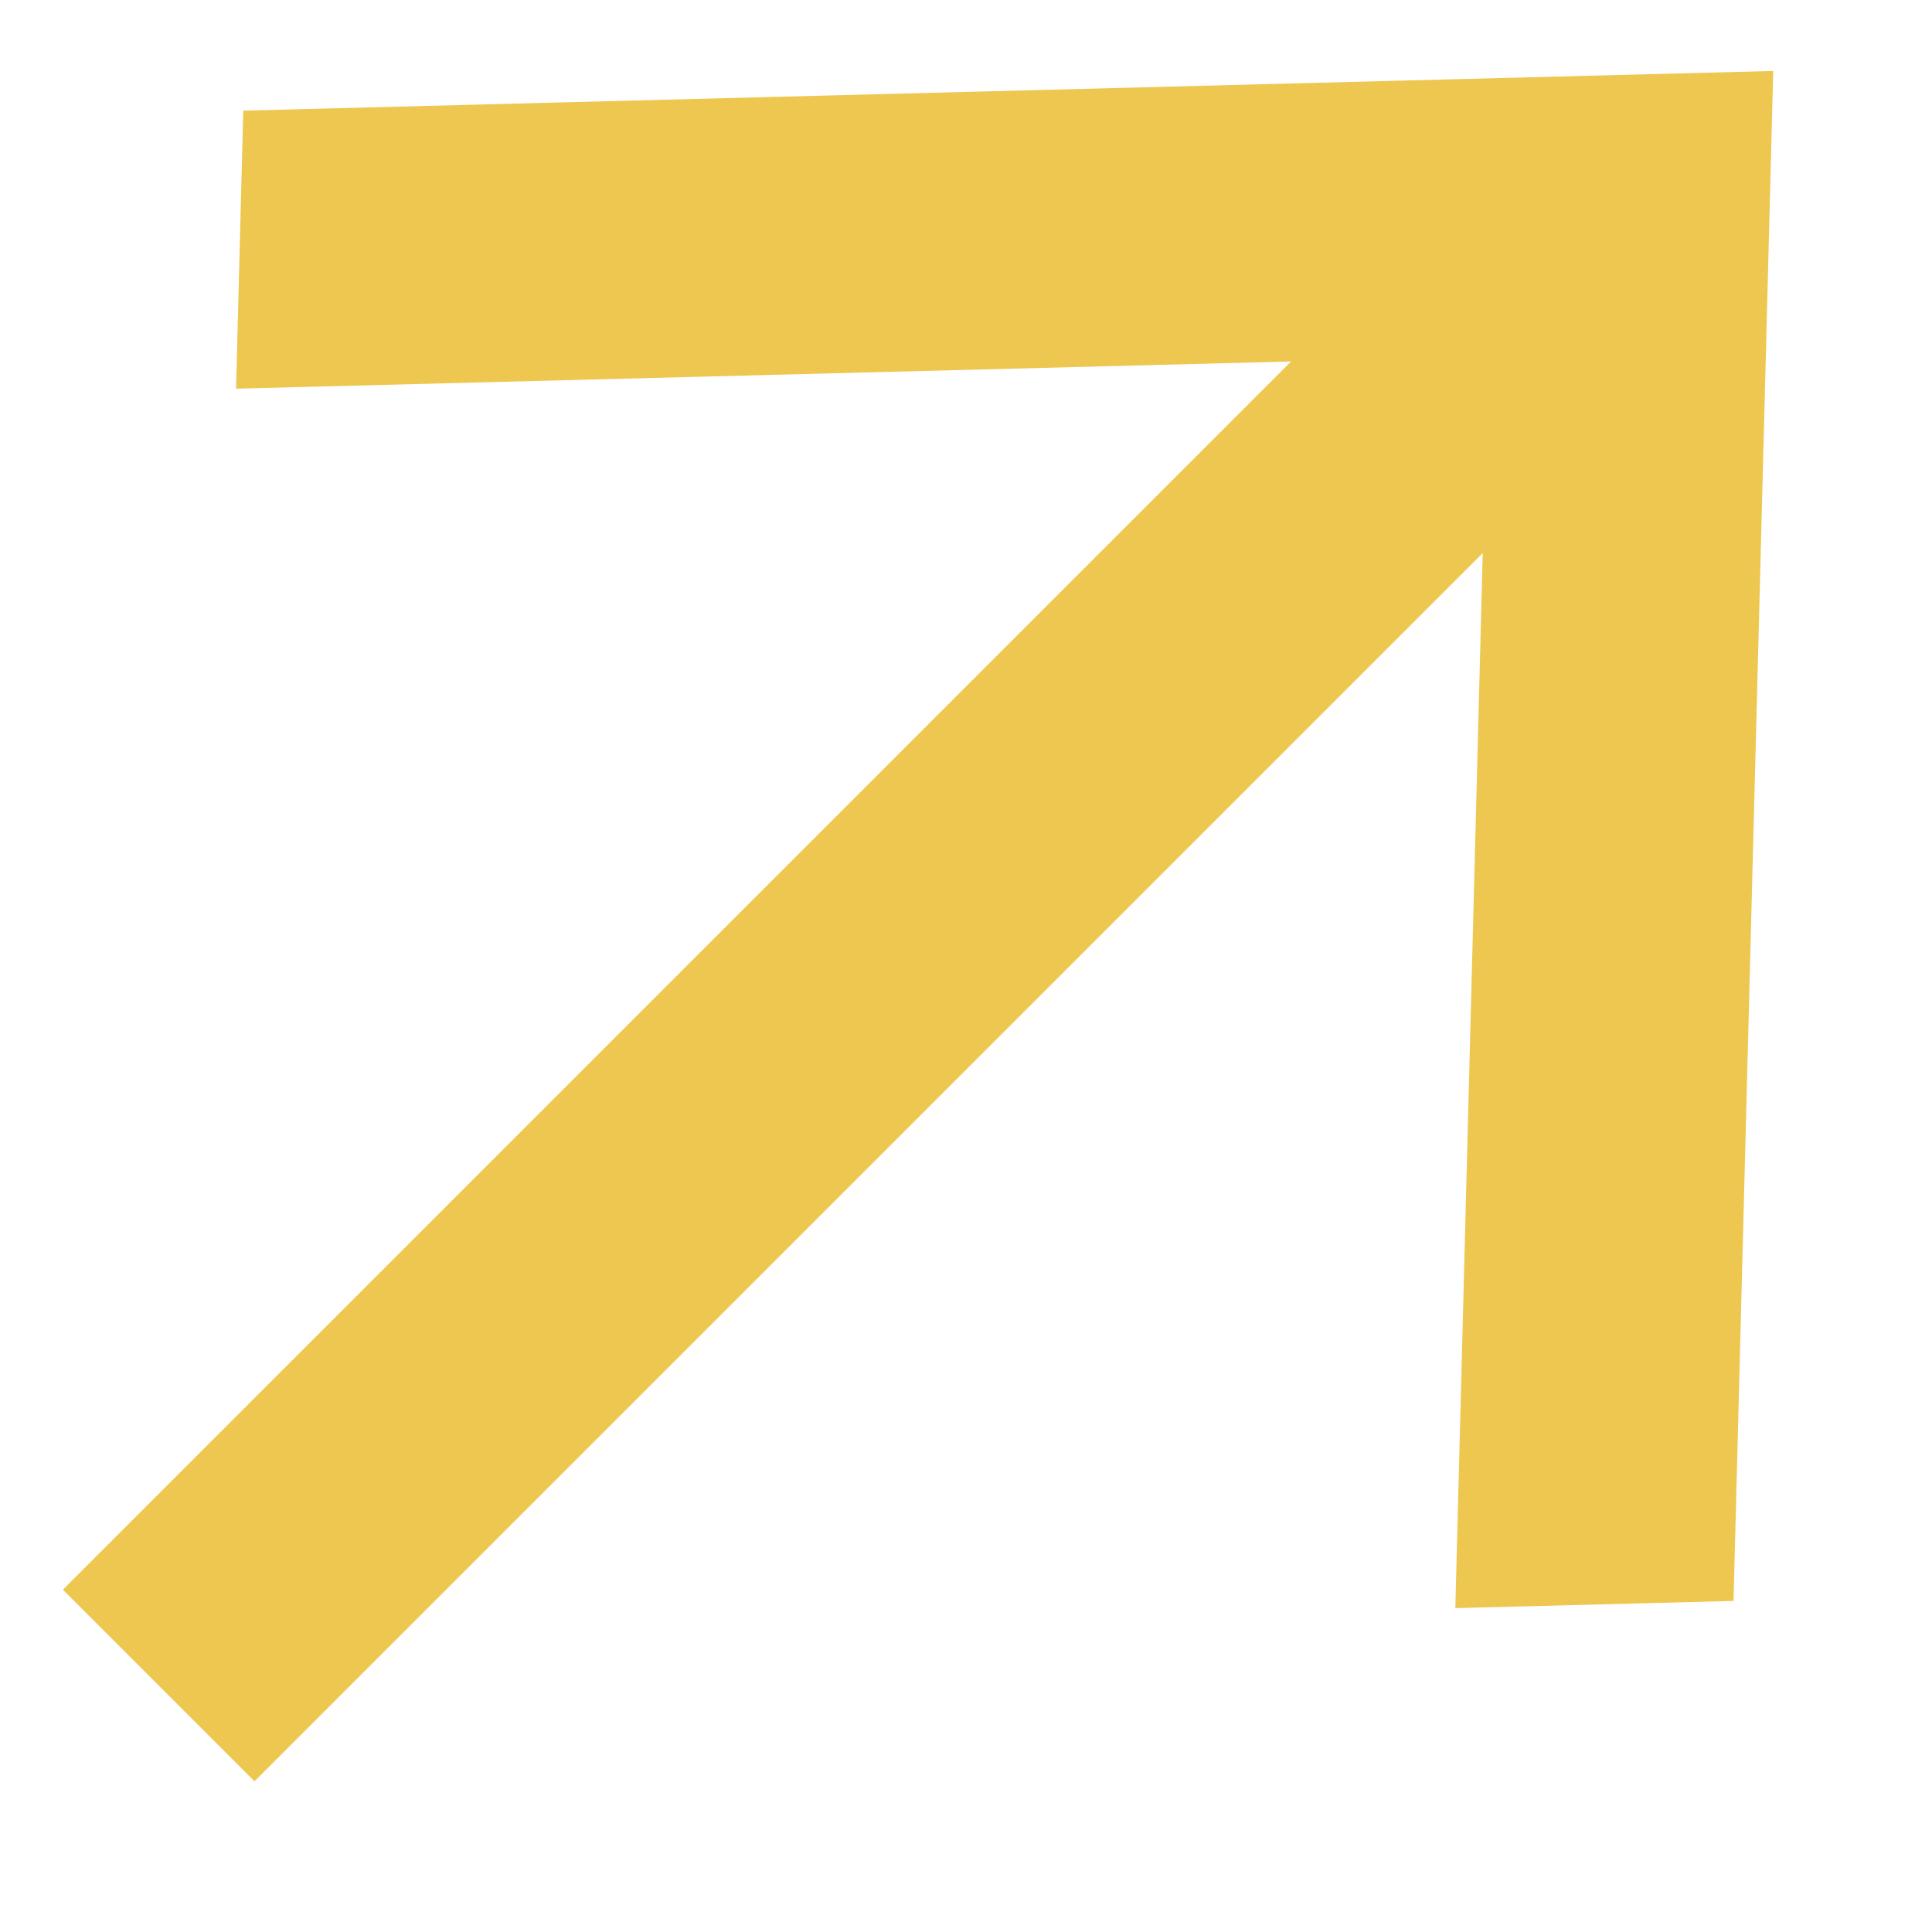 <svg width="11" height="11" viewBox="0 0 11 11" fill="none" xmlns="http://www.w3.org/2000/svg">
<path d="M8.442 3.149L1.449 10.142L0.358 9.051L7.351 2.058L1.344 2.213L1.385 0.63L10.096 0.404L9.87 9.115L8.286 9.156L8.442 3.149Z" fill="#EDC750"/>
</svg>
